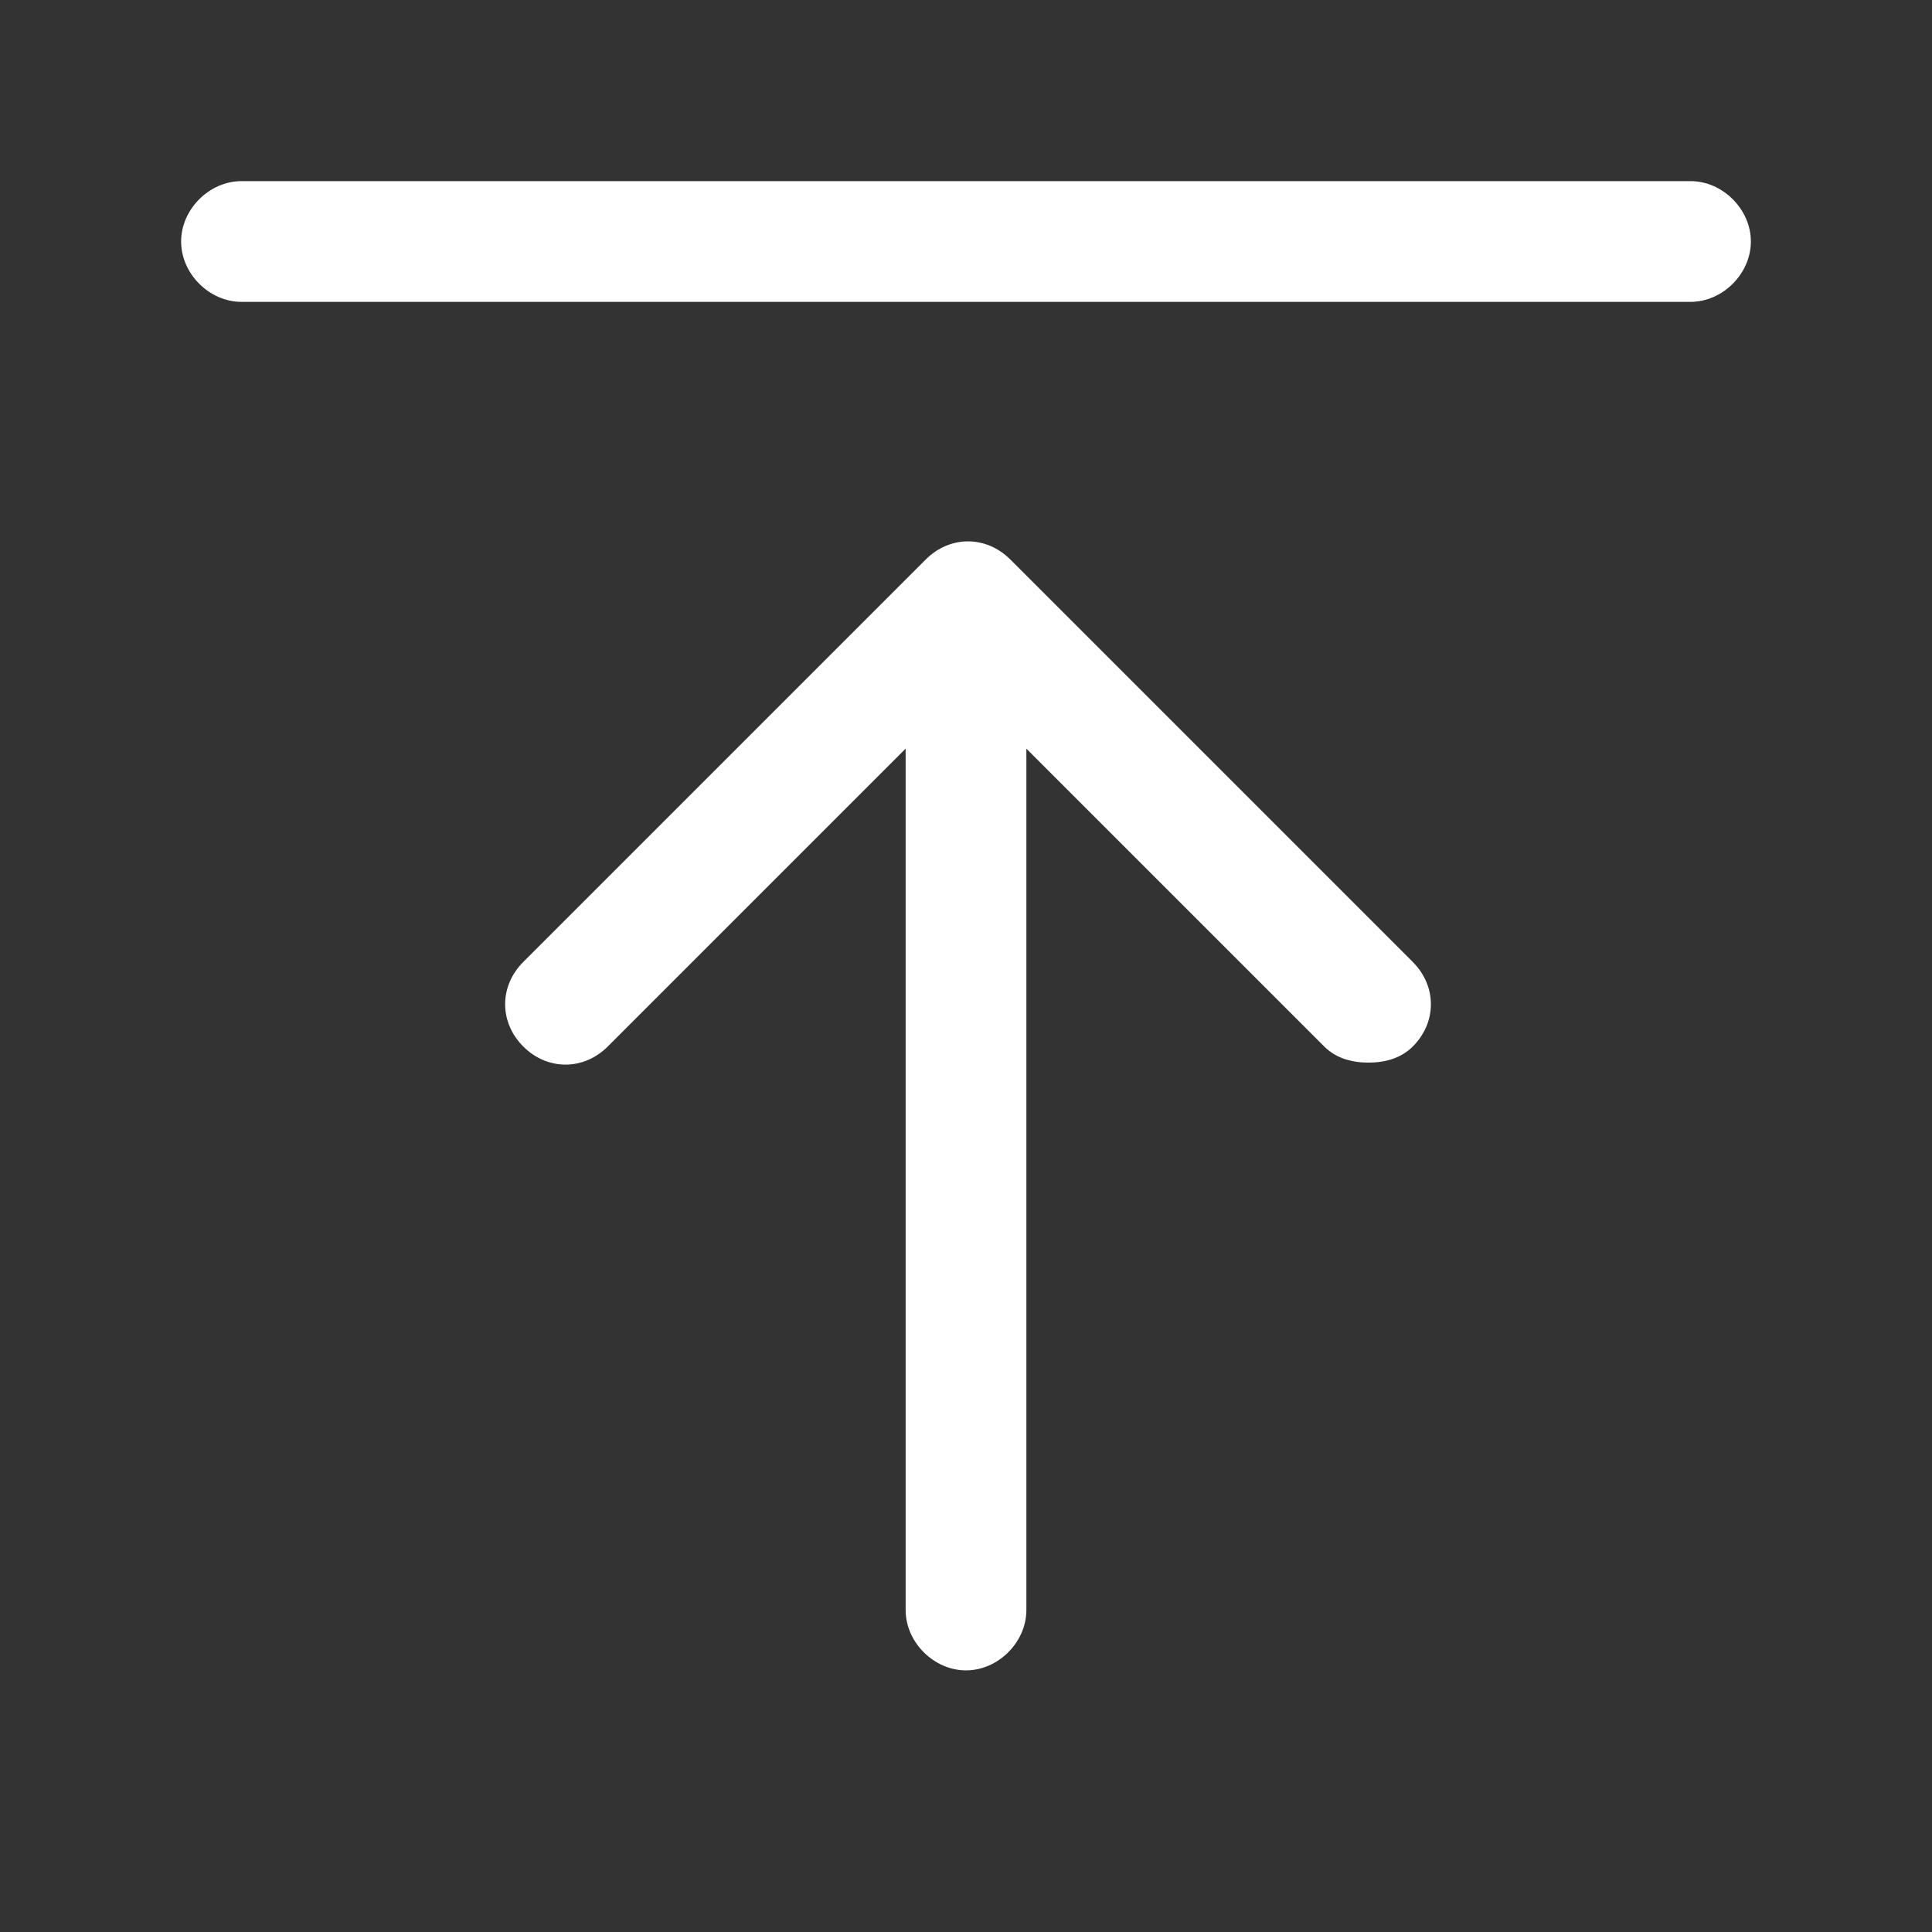 <?xml version="1.0" standalone="no"?><!DOCTYPE svg PUBLIC "-//W3C//DTD SVG 1.1//EN" "http://www.w3.org/Graphics/SVG/1.1/DTD/svg11.dtd"><svg t="1660816056771" class="icon" viewBox="0 0 1024 1024" version="1.1" xmlns="http://www.w3.org/2000/svg" p-id="2365" xmlns:xlink="http://www.w3.org/1999/xlink" width="200" height="200" fill="white"><rect x="0" y="0" width="1024" height="1024" fill="#333333" stroke="none"/><defs></defs><path d="M896 96H128c-17.067 0-32 14.933-32 32S110.933 160 128 160h768c17.067 0 32-14.933 32-32s-14.933-32-32-32zM535.467 296.533c-12.8-12.8-32-12.8-44.8 0l-213.333 213.333c-12.8 12.8-12.8 32 0 44.8s32 12.8 44.8 0l157.867-157.867V853.333c0 17.067 14.933 32 32 32s32-14.933 32-32V396.8l157.867 157.867c6.4 6.4 14.933 8.533 23.467 8.533s17.067-2.133 23.467-8.533c12.8-12.8 12.8-32 0-44.8l-213.333-213.333z" p-id="2366"></path></svg>